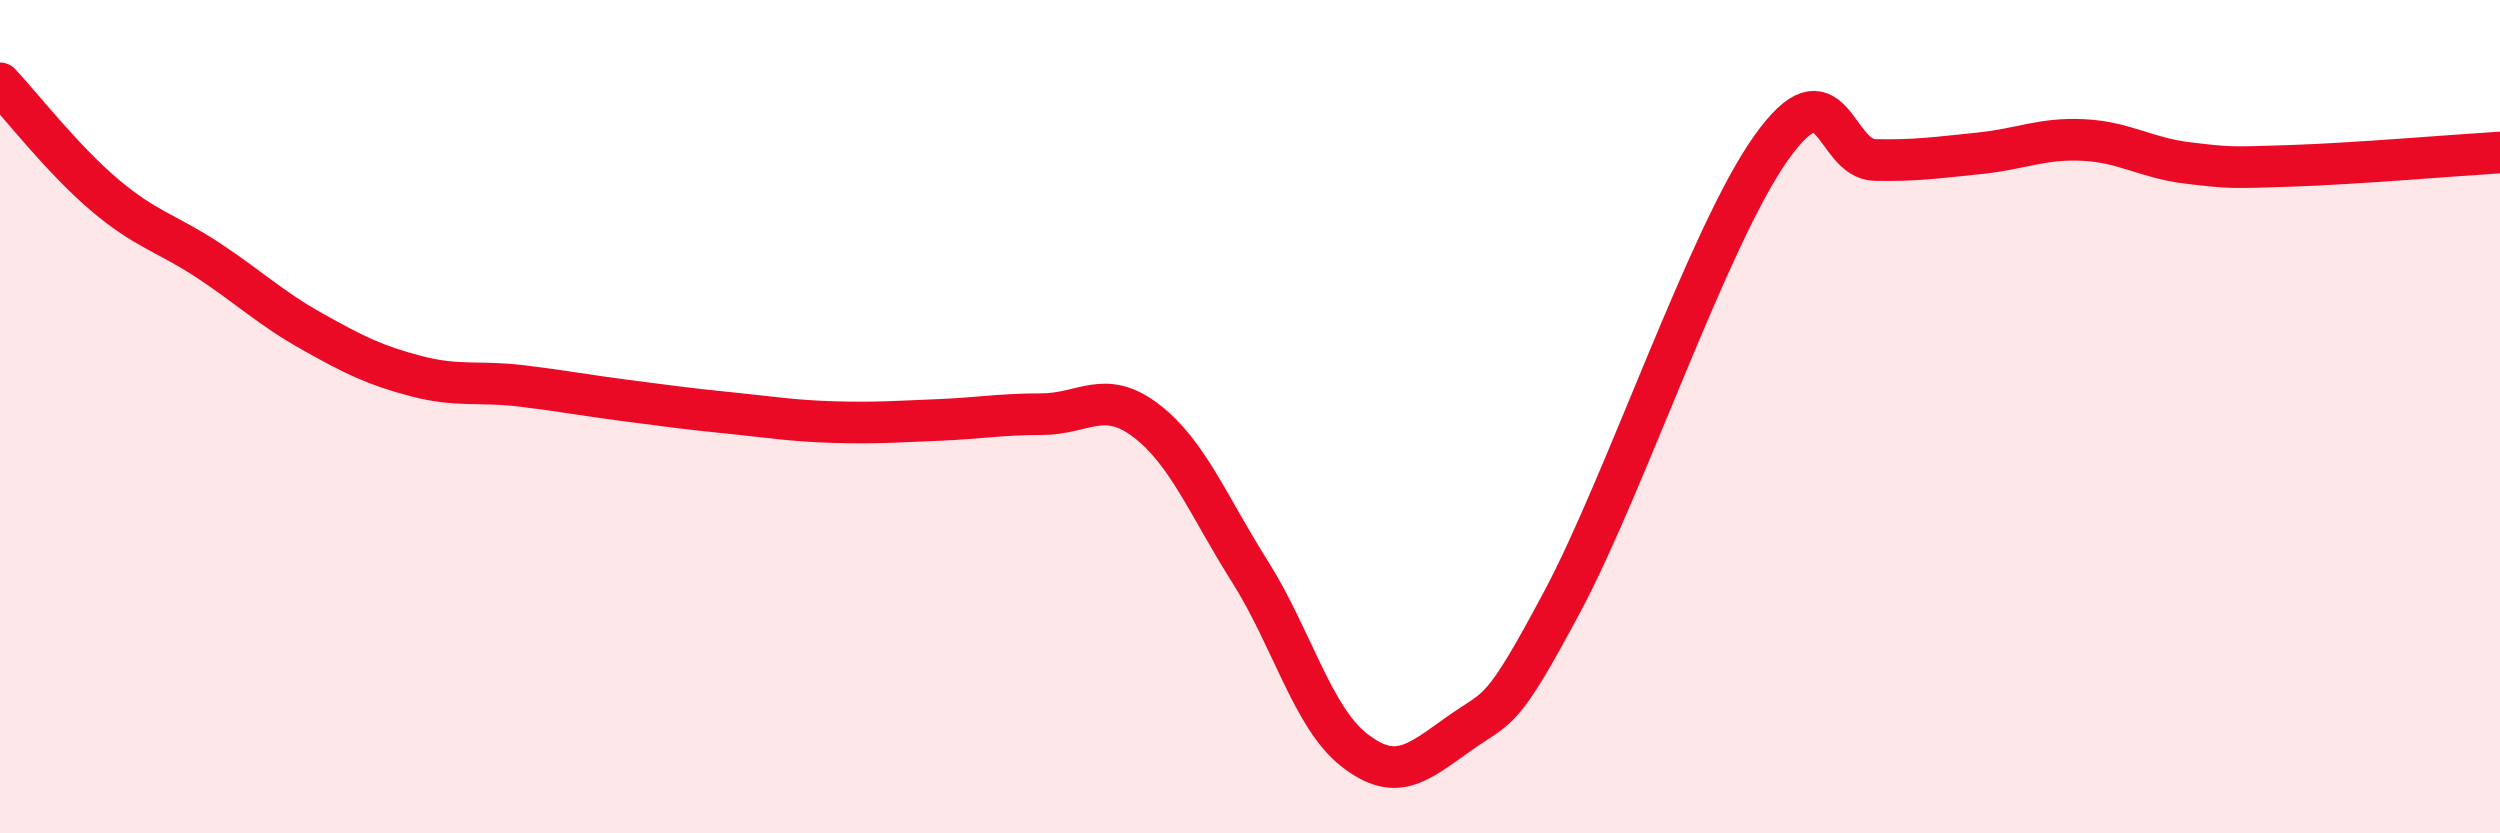 
    <svg width="60" height="20" viewBox="0 0 60 20" xmlns="http://www.w3.org/2000/svg">
      <path
        d="M 0,2 C 0.5,2.53 1.5,3.82 2.5,4.67 C 3.5,5.52 4,5.59 5,6.25 C 6,6.91 6.5,7.4 7.5,7.96 C 8.5,8.52 9,8.77 10,9.03 C 11,9.29 11.5,9.14 12.5,9.26 C 13.5,9.38 14,9.48 15,9.61 C 16,9.74 16.5,9.81 17.5,9.91 C 18.5,10.01 19,10.1 20,10.13 C 21,10.16 21.5,10.12 22.5,10.08 C 23.5,10.04 24,9.94 25,9.94 C 26,9.94 26.5,9.33 27.5,10.09 C 28.5,10.85 29,12.14 30,13.72 C 31,15.3 31.5,17.22 32.5,18 C 33.5,18.78 34,18.33 35,17.62 C 36,16.91 36,17.24 37.5,14.43 C 39,11.62 41,5.68 42.5,3.56 C 44,1.44 44,3.82 45,3.84 C 46,3.86 46.5,3.78 47.5,3.68 C 48.5,3.58 49,3.31 50,3.36 C 51,3.41 51.5,3.79 52.5,3.91 C 53.5,4.03 53.5,4.03 55,3.98 C 56.5,3.93 59,3.72 60,3.66L60 20L0 20Z"
        fill="#EB0A25"
        opacity="0.1"
        stroke-linecap="round"
        stroke-linejoin="round"
      />
      <path
        d="M 0,2 C 0.5,2.53 1.5,3.82 2.5,4.67 C 3.5,5.52 4,5.59 5,6.25 C 6,6.91 6.5,7.4 7.5,7.96 C 8.5,8.52 9,8.77 10,9.03 C 11,9.29 11.5,9.14 12.5,9.26 C 13.5,9.38 14,9.48 15,9.61 C 16,9.74 16.5,9.81 17.5,9.91 C 18.5,10.01 19,10.1 20,10.13 C 21,10.16 21.5,10.12 22.5,10.08 C 23.5,10.04 24,9.94 25,9.94 C 26,9.94 26.5,9.33 27.5,10.09 C 28.5,10.85 29,12.14 30,13.72 C 31,15.3 31.5,17.22 32.5,18 C 33.5,18.78 34,18.33 35,17.62 C 36,16.91 36,17.24 37.5,14.43 C 39,11.62 41,5.68 42.5,3.56 C 44,1.44 44,3.82 45,3.84 C 46,3.86 46.5,3.78 47.5,3.68 C 48.5,3.58 49,3.31 50,3.36 C 51,3.41 51.5,3.79 52.5,3.91 C 53.5,4.03 53.5,4.03 55,3.98 C 56.5,3.93 59,3.72 60,3.66"
        stroke="#EB0A25"
        stroke-width="1"
        fill="none"
        stroke-linecap="round"
        stroke-linejoin="round"
      />
    </svg>
  